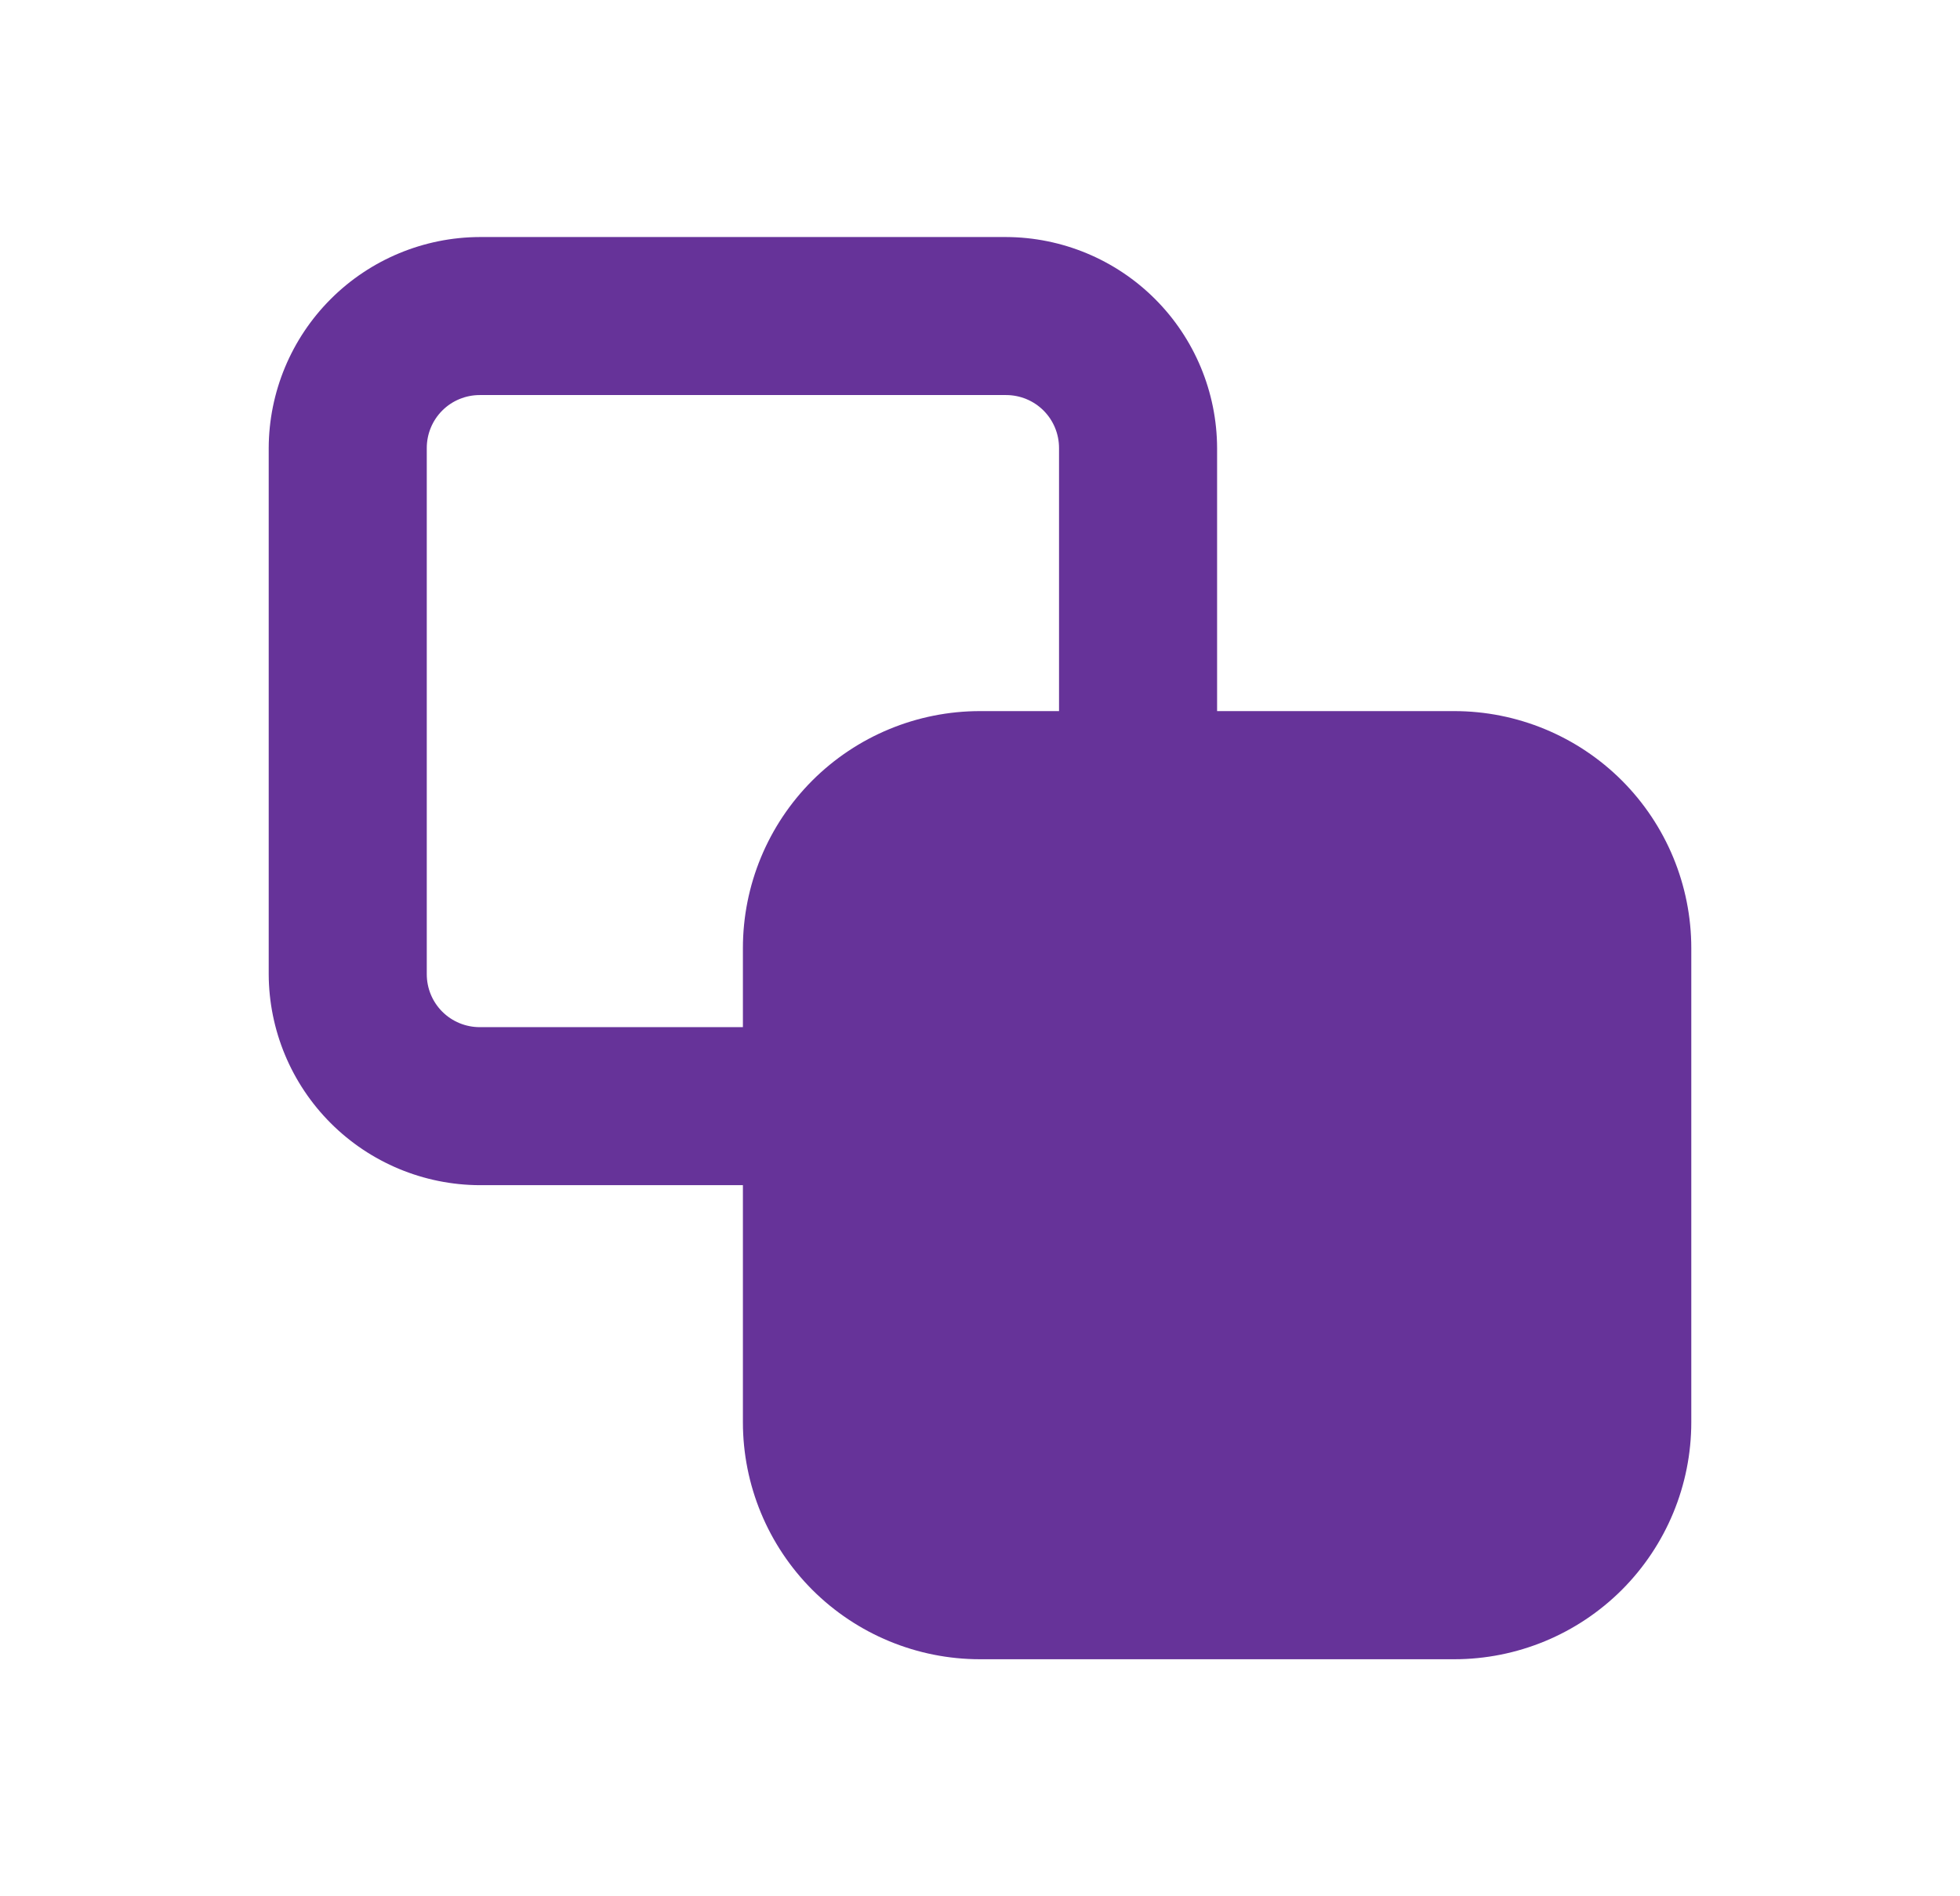 <svg width="31" height="30" viewBox="0 0 31 30" fill="none" xmlns="http://www.w3.org/2000/svg">
<path d="M23 11.25H19.25V7.088C19.247 6.203 18.894 5.356 18.269 4.731C17.644 4.106 16.797 3.753 15.912 3.75H7.588C6.703 3.753 5.856 4.106 5.231 4.731C4.606 5.356 4.253 6.203 4.25 7.088V15.412C4.253 16.297 4.606 17.144 5.231 17.769C5.856 18.394 6.703 18.747 7.588 18.75H11.75V22.5C11.75 23.495 12.145 24.448 12.848 25.152C13.552 25.855 14.505 26.25 15.5 26.25H23C23.995 26.25 24.948 25.855 25.652 25.152C26.355 24.448 26.75 23.495 26.75 22.5V15C26.75 14.005 26.355 13.052 25.652 12.348C24.948 11.645 23.995 11.25 23 11.25ZM11.75 15V16.25H7.588C7.365 16.25 7.152 16.162 6.995 16.005C6.838 15.848 6.75 15.635 6.75 15.412V7.088C6.75 6.865 6.838 6.652 6.995 6.495C7.152 6.338 7.365 6.25 7.588 6.25H15.912C16.135 6.25 16.348 6.338 16.505 6.495C16.662 6.652 16.75 6.865 16.75 7.088V11.25H15.5C14.505 11.25 13.552 11.645 12.848 12.348C12.145 13.052 11.75 14.005 11.75 15Z" fill="#663399"/>
</svg>
